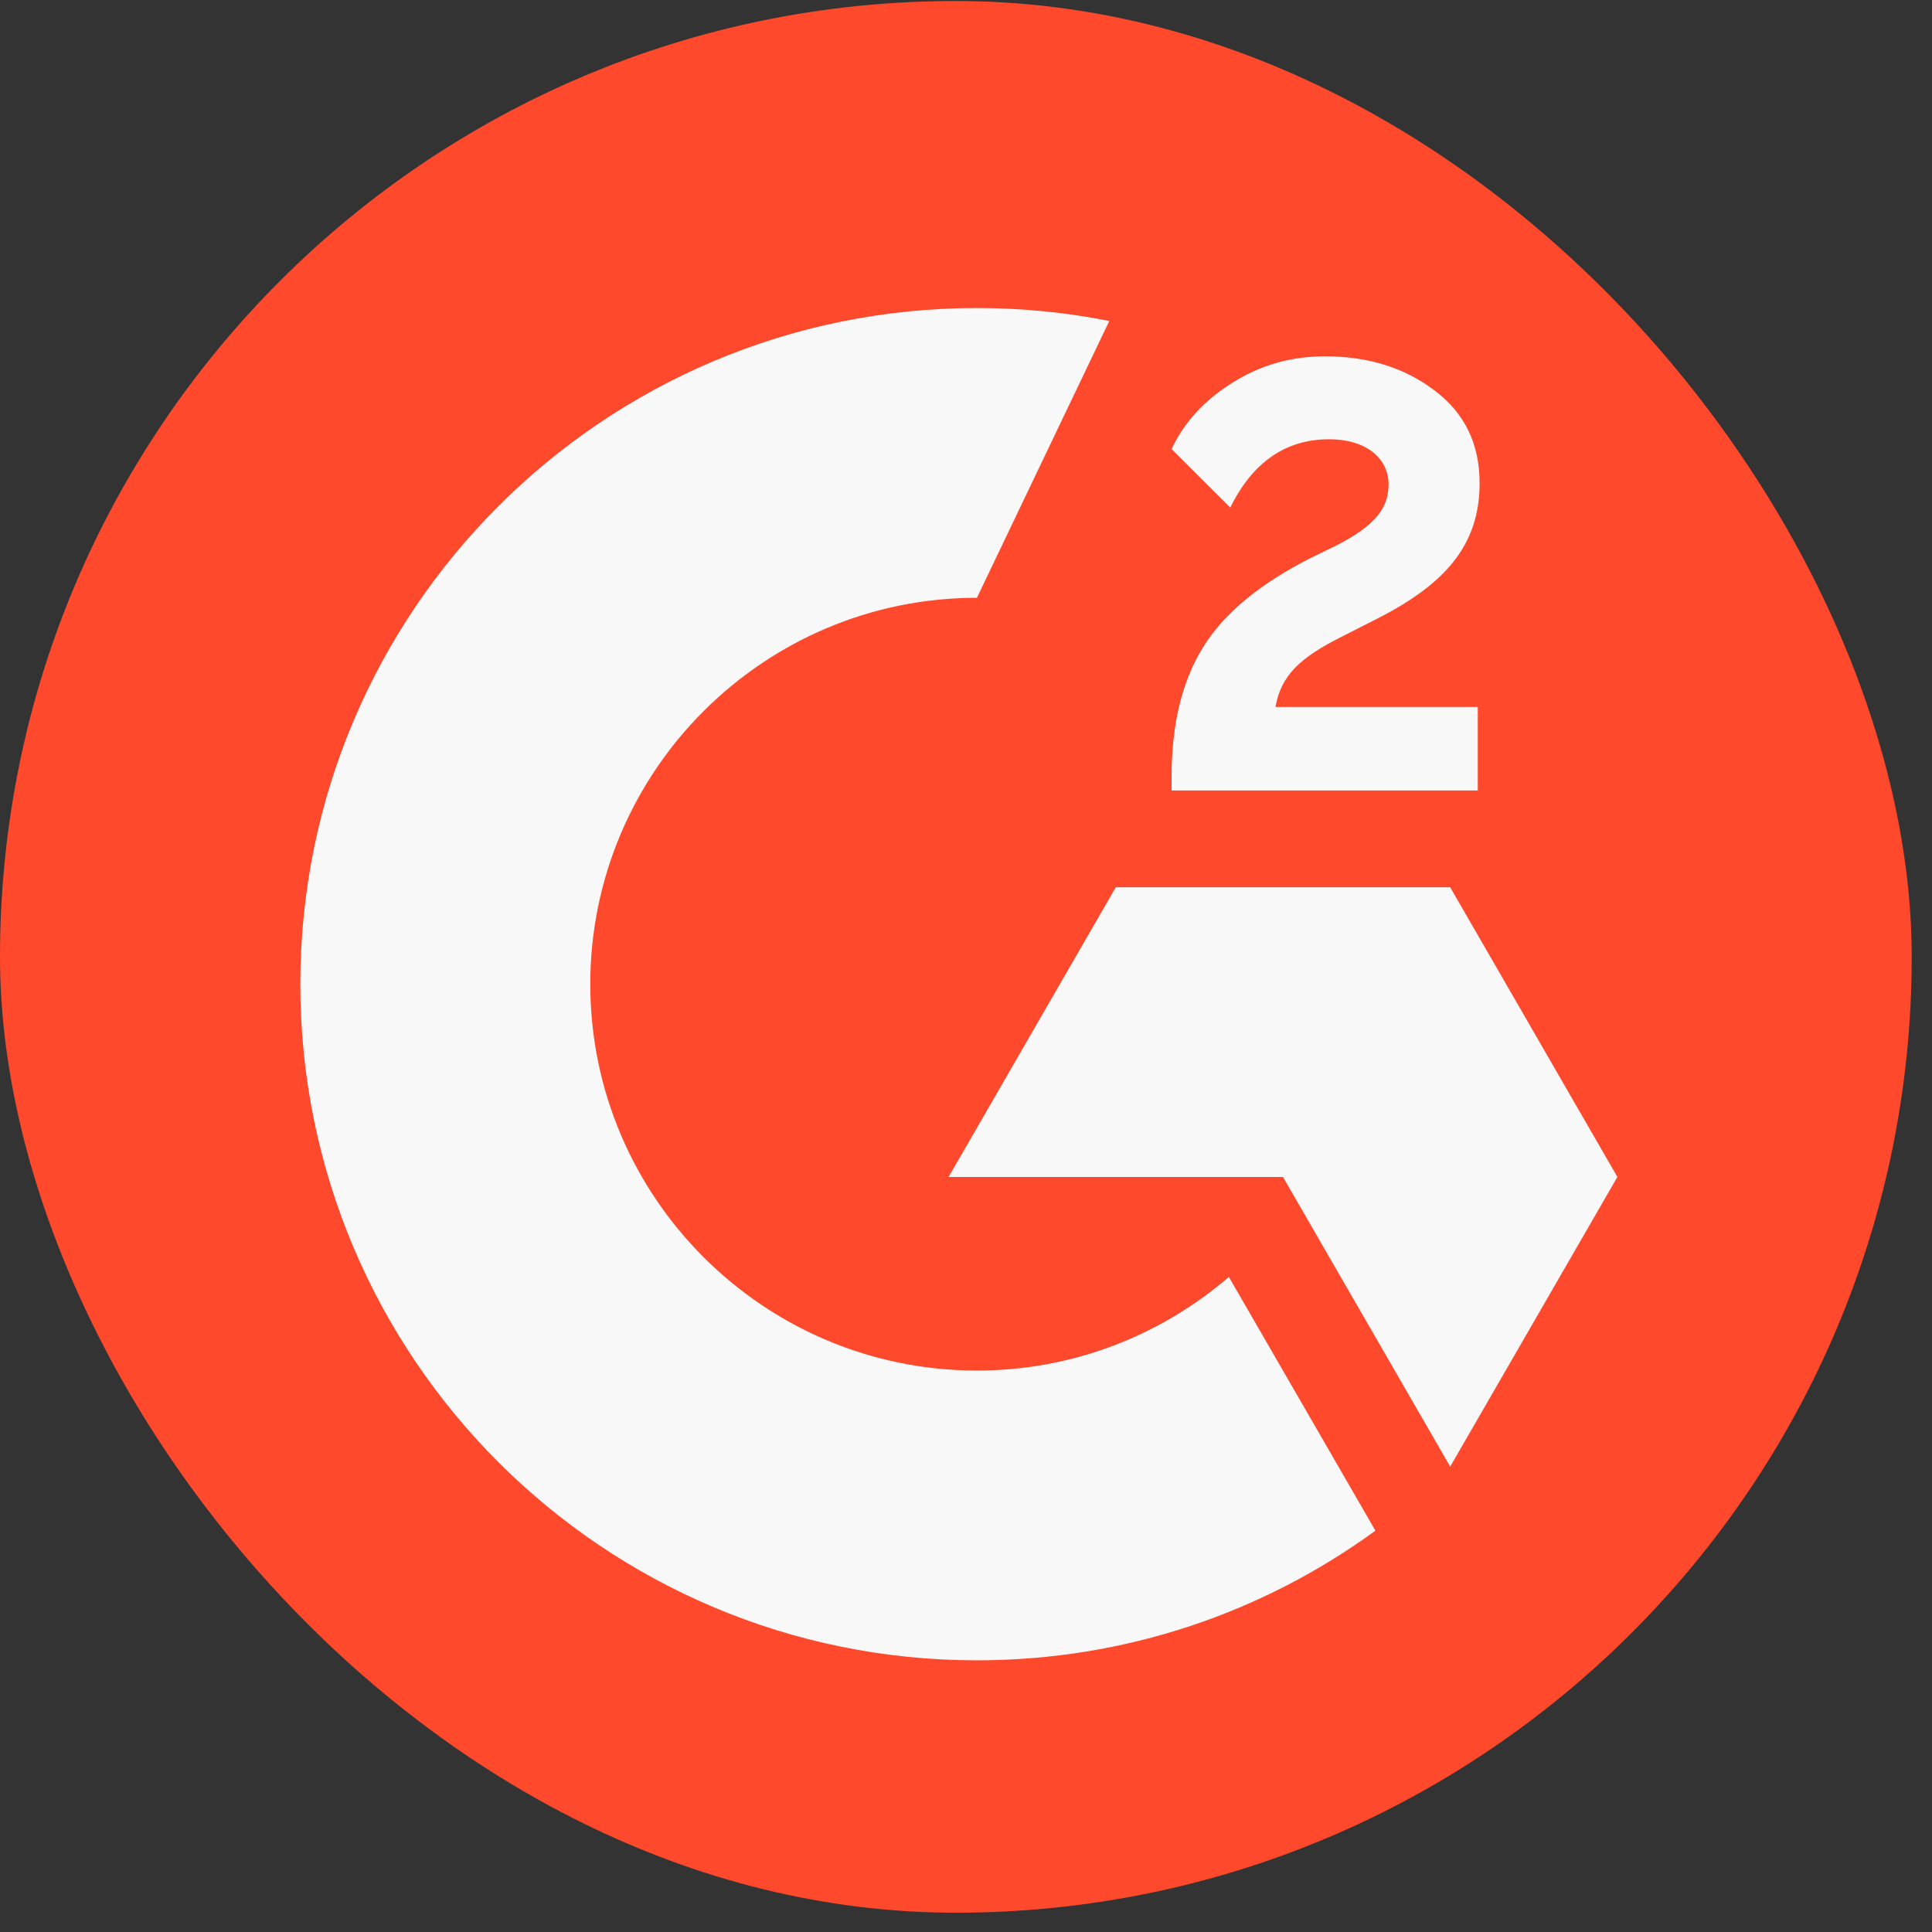 <svg width="58" height="58" viewBox="0 0 58 58" fill="none" xmlns="http://www.w3.org/2000/svg">
<rect x="0" y="0" width="58" height="58" fill="#333333" stroke="none"/>
<rect y="0.03" width="57.391" height="57.391" rx="28.695" fill="#FF492C"/>
<path fill-rule="evenodd" clip-rule="evenodd" d="M44.364 21.223H38.291C38.456 20.271 39.043 19.74 40.236 19.136L41.355 18.568C43.355 17.544 44.419 16.39 44.419 14.505C44.419 13.315 43.96 12.381 43.042 11.704C42.144 11.027 41.043 10.697 39.777 10.697C38.768 10.697 37.85 10.954 37.007 11.484C36.181 11.997 35.557 12.656 35.172 13.48L36.933 15.237C37.612 13.865 38.603 13.187 39.905 13.187C41.006 13.187 41.685 13.755 41.685 14.541C41.685 15.201 41.355 15.75 40.089 16.39L39.373 16.738C37.814 17.525 36.731 18.422 36.107 19.447C35.484 20.454 35.172 21.753 35.172 23.31V23.731H44.364V21.223Z" fill="#F8F8F8"/>
<path fill-rule="evenodd" clip-rule="evenodd" d="M43.536 26.637H33.496L28.477 35.333H38.516L43.536 44.029L48.555 35.333L43.536 26.637Z" fill="#F8F8F8"/>
<path fill-rule="evenodd" clip-rule="evenodd" d="M29.328 41.145C22.928 41.145 17.721 35.942 17.721 29.545C17.721 23.149 22.928 17.946 29.328 17.946L33.302 9.636C32.017 9.381 30.689 9.247 29.328 9.247C18.11 9.247 9.016 18.335 9.016 29.545C9.016 40.756 18.11 49.844 29.328 49.844C33.801 49.844 37.936 48.399 41.291 45.951L36.891 38.334C34.858 40.084 32.215 41.145 29.328 41.145Z" fill="#F8F8F8"/>
</svg>
